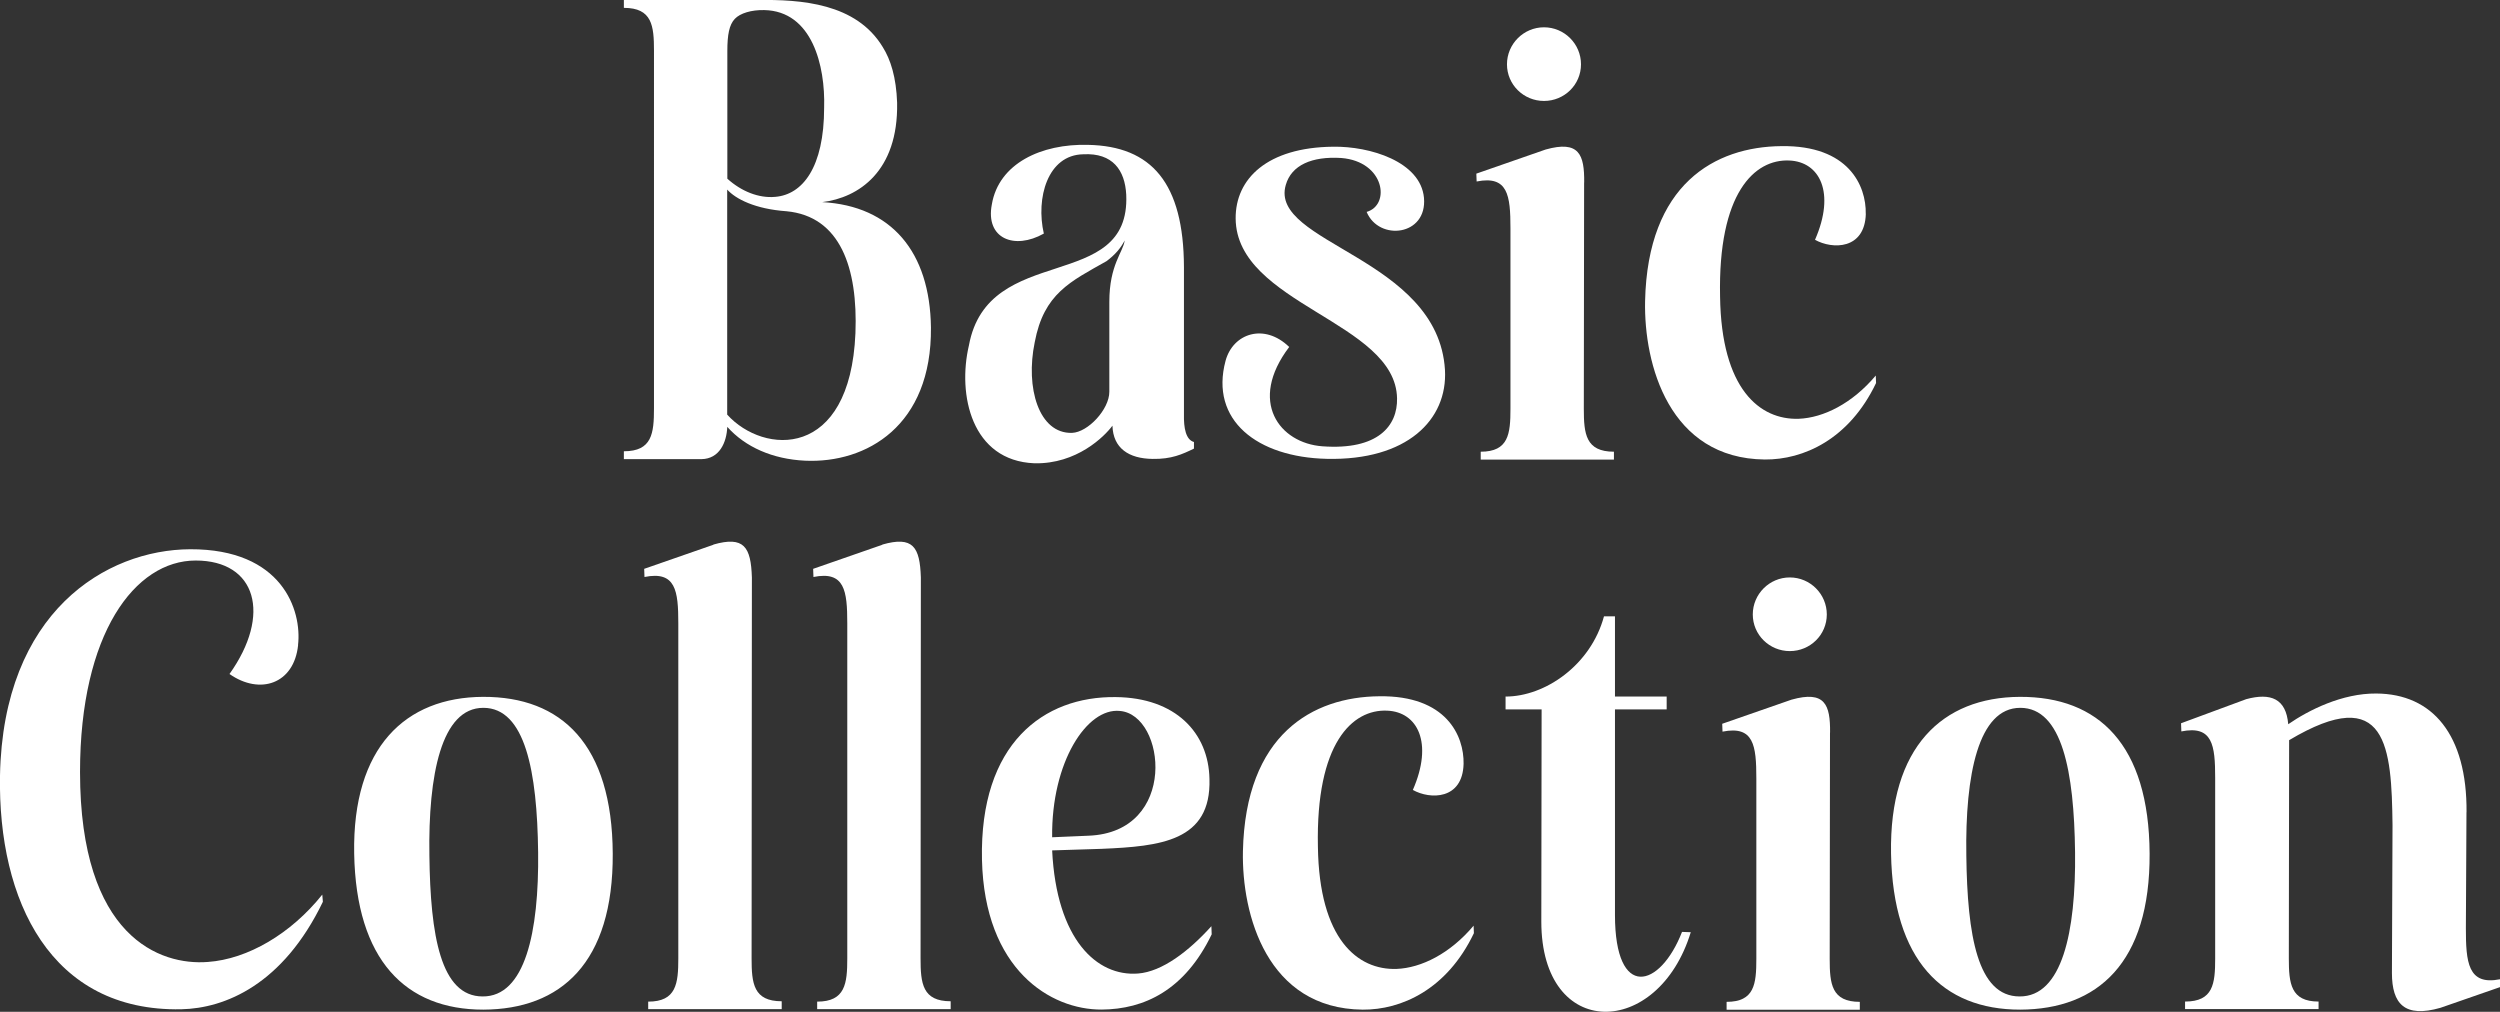 <?xml version="1.0" encoding="UTF-8"?>
<svg id="_レイヤー_2" data-name="レイヤー 2" xmlns="http://www.w3.org/2000/svg" viewBox="0 0 337.05 136.41">
  <rect x="0" y="0" width="337.05" height="136.41" fill="#333333" stroke="none"/>
  <defs>
    <style>
      .cls-1 {
        fill: #fff;
      }
    </style>
  </defs>
  <g id="SP">
    <g>
      <path class="cls-1" d="M102.07,0c5.96-.08,13.35.42,16.94,6.34,1.06,1.69,1.82,4.06,1.94,7.52.17,9.25-5.2,12.8-10.1,13.39,9.34.51,14.53,6.72,14.66,16.9.13,13.27-8.7,18.34-16.98,17.96-4.35-.21-8.03-1.82-10.48-4.56-.08,2.11-1.06,4.31-3.46,4.35h-10.48v-1.06c3.8,0,4.06-2.41,4.06-5.79V6.85c0-3.38-.25-5.79-4.06-5.79V0h17.96ZM99.07,2.54c-.76.8-1.01,2.15-1.01,4.35v17.2c1.86,1.69,4.23,2.66,6.46,2.45,3.68-.3,6.59-3.97,6.59-12.04.17-5.62-1.61-13.01-8.07-13.14-1.73-.04-3.25.42-3.97,1.18ZM98.05,55.91c4.9,5.41,16.56,6.13,17.28-10.99.34-8.79-2.03-15.76-9.3-16.44-4.23-.3-6.84-1.65-7.99-2.92v30.34Z"/>
      <path class="cls-1" d="M140.73,31.49c-3.97,2.24-7.9.68-7.01-3.93.93-5.53,6.68-8.2,12.97-8.03,8.58.17,12.89,5.15,12.93,16.48v19.86c-.04,1.82.25,3.42,1.35,3.72v.89c-1.56.76-3.04,1.44-5.58,1.39-3.21-.04-5.32-1.44-5.41-4.48-1.06,1.44-4.82,5.2-10.52,5.07-8.49-.34-10.39-9.25-8.83-15.89,2.58-14.03,21.8-6.93,21.21-20.32-.17-3.3-1.82-5.66-5.79-5.45-4.82.08-6.42,5.92-5.32,10.69ZM149.56,40.7c0-5.03,1.86-6.68,2.07-8.28-.55,1.06-1.31,1.94-2.45,2.79-4.86,2.75-8.45,4.35-9.68,10.94-1.27,6.13.55,12.34,5.03,12.21,2.15-.08,5.03-3.17,5.03-5.54v-12.13Z"/>
      <path class="cls-1" d="M191.98,26.67c.46,5.15-6.08,5.87-7.73,1.9,3.25-.93,2.45-6.8-3.42-7.27-3.97-.25-6.72.97-7.48,3.63-2.32,7.9,20.53,9.76,21.46,24.93.38,6.76-5.15,12.25-15.93,12-9.38-.21-15.8-5.2-13.65-13.22,1.01-3.72,5.24-5.11,8.58-1.86-5.58,7.35-1.31,12.97,4.48,13.39,7.52.55,10.14-2.79,10.06-6.46-.17-10.35-21.67-12.68-21.76-24.25-.04-5.37,4.27-9.59,13.14-9.68,4.94-.08,11.79,1.99,12.25,6.89Z"/>
      <path class="cls-1" d="M213.57,24.6l-.04,30.51c0,3.38.25,5.79,4.06,5.79v1.06h-17.96v-1.06c3.76,0,4.01-2.41,4.01-5.79v-24.34c0-4.44-.34-7.14-4.56-6.3l-.04-1.06,9.34-3.25c4.52-1.27,5.24.68,5.2,4.44ZM213.15,8.67c0,2.75-2.24,4.94-4.99,4.94s-4.99-2.2-4.99-4.94,2.24-4.99,4.99-4.99,4.99,2.24,4.99,4.99Z"/>
      <path class="cls-1" d="M251.55,28.82c-.13,4.86-4.52,4.82-6.85,3.51,2.79-6.38.63-10.52-3.46-10.69-4.69-.21-9.63,4.35-9.34,18.34.17,12.51,5.37,16.65,10.6,16.48,3.34-.13,7.23-2.07,10.39-5.83l.04,1.01c-3.63,7.61-9.8,10.35-15,10.31-12.89-.13-16.31-12.8-16.14-21.34.34-15.8,9.42-20.83,18.38-20.91,9.04-.13,11.45,5.32,11.37,9.13Z"/>
      <path class="cls-1" d="M40.19,86.98c-.55,5.24-5.15,6.76-9.25,3.89,5.7-7.99,3.63-15.3-4.56-15.3s-15.59,9.84-15.59,28.52c0,22.27,10.82,26.11,17.24,25.6,5.37-.38,11.2-3.8,15.42-9.08l.08.97c-5.37,11.15-13.18,14.37-19.1,14.49C6.85,136.41-.29,121.46,0,104.56c.42-22.06,14.28-30.46,25.65-30.51,12.38-.04,15.08,8.2,14.53,12.93Z"/>
      <path class="cls-1" d="M47.75,115.08c-.25-14.37,6.93-21.08,17.37-21.13,10.6-.04,17.41,6.42,17.49,21.13.08,14.75-7.01,21-17.45,21.04-10.48,0-17.15-6.68-17.41-21.04ZM72.55,114.87c-.13-10.82-1.73-19.44-7.39-19.44s-7.44,9.04-7.27,19.9c.13,10.82,1.52,19.01,7.18,19.01,5.7.04,7.61-8.62,7.48-19.48Z"/>
      <path class="cls-1" d="M96.17,73.42c4.14-1.18,5.07.3,5.2,4.44l-.04,51.34c0,3.38.25,5.79,4.06,5.79v1.06h-18v-1.01c3.8,0,4.06-2.45,4.06-5.83v-45.17c0-4.39-.34-7.1-4.56-6.25l-.04-1.1,9.34-3.25Z"/>
      <path class="cls-1" d="M118.95,73.42c4.14-1.18,5.07.3,5.2,4.44l-.04,51.34c0,3.38.25,5.79,4.06,5.79v1.06h-18v-1.01c3.8,0,4.06-2.45,4.06-5.83v-45.17c0-4.39-.34-7.1-4.56-6.25l-.04-1.1,9.34-3.25Z"/>
      <path class="cls-1" d="M163.06,105.02c.25,8.41-6.63,9.08-14.53,9.42l-6.68.21c.59,12.04,6.04,17.03,11.58,16.6,3.25-.25,6.84-3,9.89-6.38l.04,1.1c-3.63,7.52-9.08,10.1-14.83,10.14-6.89.04-15.8-5.37-16.14-20.2-.34-15.68,8.32-22.06,18.04-21.93,8.07.08,12.51,4.82,12.63,11.03ZM141.85,112.88l4.9-.21c12.13-.46,10.44-16.31,4.23-16.82-4.44-.46-9.25,6.89-9.13,17.03Z"/>
      <path class="cls-1" d="M197.32,102.99c-.13,4.86-4.52,4.82-6.84,3.51,2.79-6.38.63-10.52-3.46-10.69-4.69-.21-9.63,4.35-9.34,18.34.17,12.51,5.37,16.65,10.6,16.48,3.34-.13,7.23-2.07,10.39-5.83l.04,1.01c-3.63,7.61-9.8,10.35-15,10.31-12.89-.13-16.31-12.8-16.14-21.34.34-15.8,9.42-20.83,18.38-20.91,9.04-.13,11.45,5.32,11.37,9.13Z"/>
      <path class="cls-1" d="M217.73,83.09v10.82h6.97v1.73h-6.97v27.72c0,11.53,6.08,9.89,9.04,2.28l1.18.04c-4.39,14.37-20.15,14.7-20.15-1.44l.04-28.6h-4.86v-1.73c5.32,0,11.49-4.23,13.27-10.82h1.48Z"/>
      <path class="cls-1" d="M246.72,98.77l-.04,30.51c0,3.38.25,5.79,4.06,5.79v1.06h-17.96v-1.06c3.76,0,4.01-2.41,4.01-5.79v-24.34c0-4.44-.34-7.14-4.56-6.3l-.04-1.06,9.34-3.25c4.52-1.27,5.24.68,5.2,4.44ZM246.29,82.84c0,2.75-2.24,4.94-4.99,4.94s-4.99-2.2-4.99-4.94,2.24-4.99,4.99-4.99,4.99,2.24,4.99,4.99Z"/>
      <path class="cls-1" d="M254.95,115.08c-.25-14.37,6.93-21.08,17.37-21.13,10.6-.04,17.41,6.42,17.49,21.13.08,14.75-7.01,21-17.45,21.04-10.48,0-17.15-6.68-17.41-21.04ZM279.76,114.87c-.13-10.82-1.73-19.44-7.39-19.44s-7.44,9.04-7.27,19.9c.13,10.82,1.52,19.01,7.18,19.01,5.7.04,7.61-8.62,7.48-19.48Z"/>
      <path class="cls-1" d="M332.53,109.5l-.08,15.63c0,4.56.25,7.77,4.61,6.89v1.06l-8.03,2.79c-4.82,1.39-6.55-.51-6.55-4.69l.08-19.94c-.13-10.44-.68-19.35-13.94-11.45l-.04,29.41c0,3.38.25,5.83,4.01,5.83v1.01h-18v-1.01c3.8,0,4.06-2.41,4.06-5.79v-24.38c0-4.39-.34-7.1-4.56-6.25l-.04-1.1,8.79-3.25c3.3-.89,5.37-.08,5.66,3.38,2.75-1.9,7.27-4.18,11.87-4.14,7.6.04,12.25,5.58,12.17,16.01Z"/>
    </g>
  </g>
</svg>